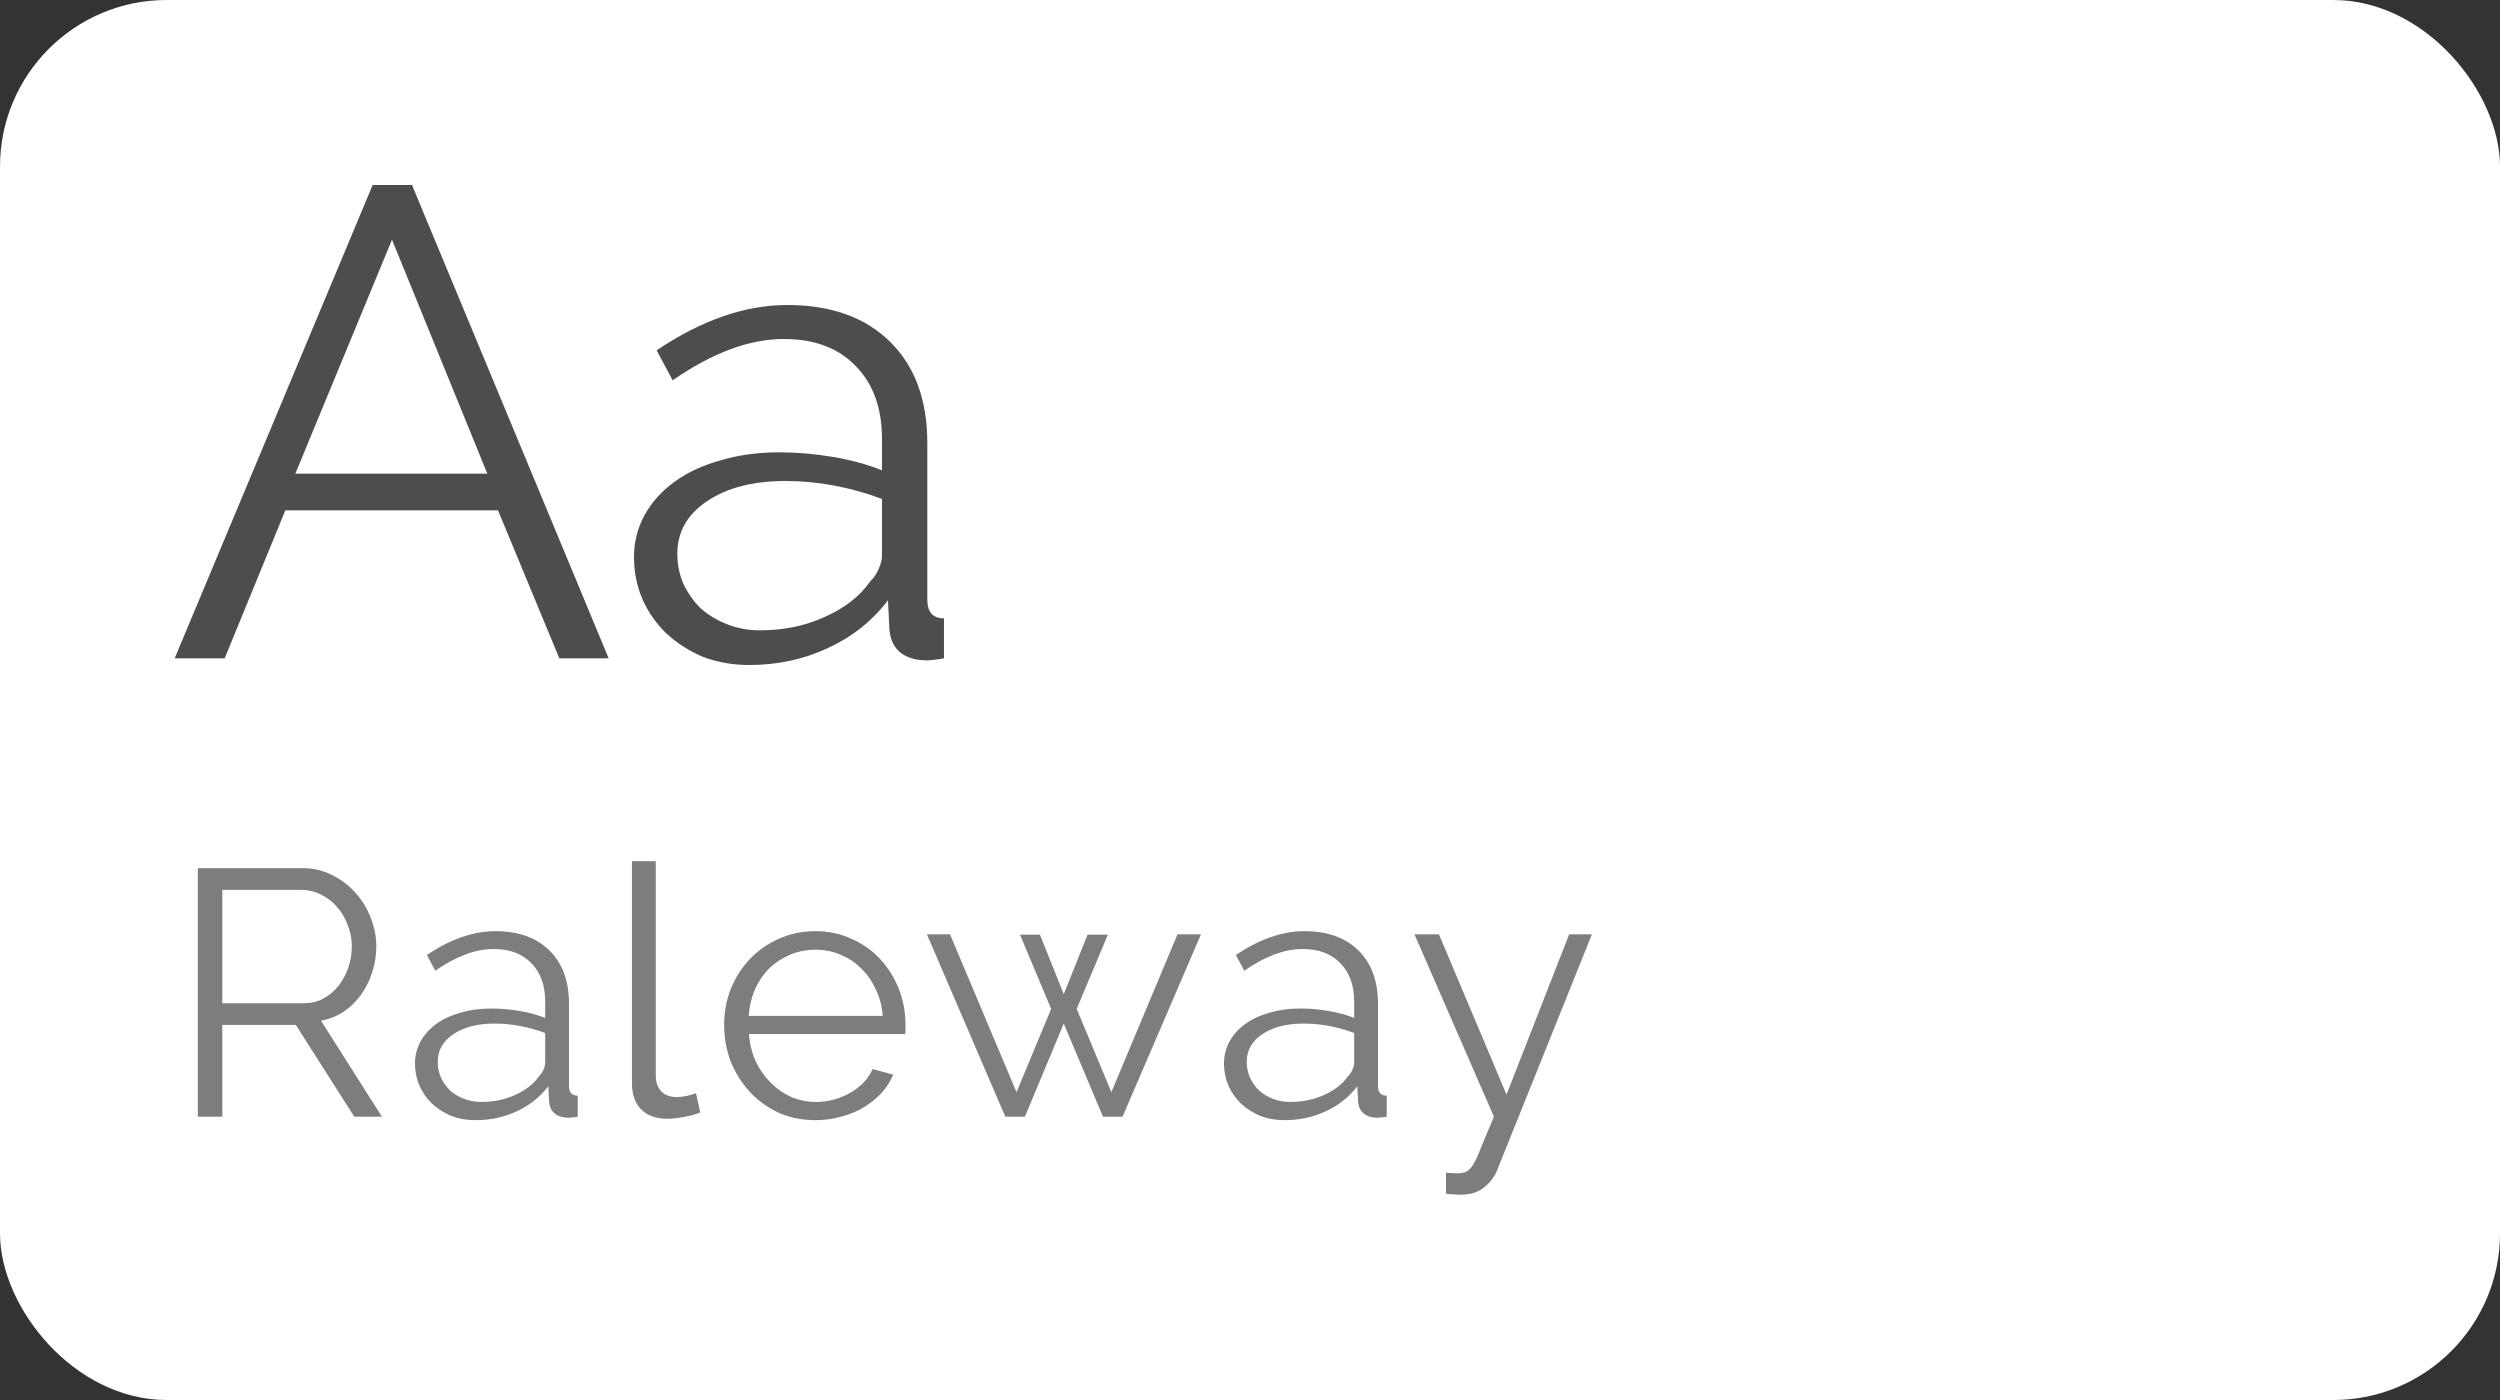 <svg width="300" height="168" viewBox="0 0 300 168" fill="none" xmlns="http://www.w3.org/2000/svg">
<rect x="0" y="0" width="300" height="168" fill="#333333" stroke="none"/>
<rect width="300" height="168" rx="20" fill="white"/>
<path d="M44.72 22.2H49.44L73.04 79H67.12L59.76 61.24H34.24L26.96 79H20.96L44.72 22.2ZM58.48 56.84L47.04 28.76L35.44 56.84H58.48ZM89.918 79.8C87.944 79.8 86.104 79.48 84.397 78.84C82.744 78.147 81.278 77.213 79.998 76.04C78.771 74.867 77.811 73.507 77.118 71.96C76.424 70.36 76.078 68.653 76.078 66.84C76.078 65.027 76.504 63.347 77.358 61.8C78.211 60.253 79.411 58.92 80.957 57.8C82.504 56.68 84.344 55.827 86.478 55.24C88.611 54.6 90.957 54.28 93.517 54.28C95.651 54.28 97.811 54.467 99.998 54.84C102.184 55.213 104.131 55.747 105.838 56.44V52.68C105.838 49 104.798 46.093 102.718 43.96C100.638 41.773 97.757 40.68 94.078 40.68C91.944 40.68 89.757 41.107 87.517 41.96C85.278 42.813 83.011 44.04 80.718 45.64L78.797 42.04C84.184 38.413 89.411 36.6 94.478 36.6C99.704 36.6 103.811 38.067 106.798 41C109.784 43.933 111.278 47.987 111.278 53.16V71.96C111.278 73.453 111.944 74.2 113.278 74.2V79C112.371 79.16 111.678 79.24 111.198 79.24C109.811 79.24 108.718 78.893 107.918 78.2C107.171 77.507 106.771 76.547 106.718 75.32L106.558 72.04C104.638 74.547 102.211 76.467 99.278 77.8C96.397 79.133 93.278 79.8 89.918 79.8ZM91.198 75.64C94.024 75.64 96.611 75.107 98.957 74.04C101.358 72.973 103.171 71.56 104.398 69.8C104.878 69.32 105.224 68.813 105.438 68.28C105.704 67.693 105.838 67.16 105.838 66.68V59.88C104.024 59.187 102.131 58.653 100.158 58.28C98.237 57.907 96.264 57.72 94.237 57.72C90.397 57.72 87.278 58.52 84.877 60.12C82.478 61.72 81.278 63.827 81.278 66.44C81.278 67.72 81.517 68.92 81.998 70.04C82.531 71.16 83.224 72.147 84.078 73C84.984 73.8 86.051 74.44 87.278 74.92C88.504 75.4 89.811 75.64 91.198 75.64Z" fill="#4D4D4D"/>
<path d="M23.738 134L23.738 104.18H36.338C37.626 104.18 38.802 104.46 39.866 105.02C40.958 105.552 41.896 106.266 42.68 107.162C43.464 108.03 44.066 109.024 44.486 110.144C44.934 111.264 45.158 112.398 45.158 113.546C45.158 114.638 44.99 115.688 44.654 116.696C44.346 117.676 43.898 118.572 43.31 119.384C42.75 120.168 42.064 120.84 41.252 121.4C40.44 121.932 39.53 122.296 38.522 122.492L45.83 134H42.512L35.498 122.996H26.678L26.678 134H23.738ZM26.678 120.392H36.422C37.29 120.392 38.074 120.21 38.774 119.846C39.502 119.454 40.118 118.936 40.622 118.292C41.126 117.648 41.518 116.92 41.798 116.108C42.078 115.296 42.218 114.442 42.218 113.546C42.218 112.65 42.05 111.796 41.714 110.984C41.406 110.144 40.972 109.416 40.412 108.8C39.88 108.184 39.236 107.694 38.48 107.33C37.752 106.966 36.982 106.784 36.17 106.784H26.678L26.678 120.392ZM57.064 134.42C56.028 134.42 55.062 134.252 54.166 133.916C53.298 133.552 52.528 133.062 51.856 132.446C51.212 131.83 50.708 131.116 50.344 130.304C49.98 129.464 49.798 128.568 49.798 127.616C49.798 126.664 50.022 125.782 50.47 124.97C50.918 124.158 51.548 123.458 52.36 122.87C53.172 122.282 54.138 121.834 55.258 121.526C56.378 121.19 57.61 121.022 58.954 121.022C60.074 121.022 61.208 121.12 62.356 121.316C63.504 121.512 64.526 121.792 65.422 122.156V120.182C65.422 118.25 64.876 116.724 63.784 115.604C62.692 114.456 61.18 113.882 59.248 113.882C58.128 113.882 56.98 114.106 55.804 114.554C54.628 115.002 53.438 115.646 52.234 116.486L51.226 114.596C54.054 112.692 56.798 111.74 59.458 111.74C62.202 111.74 64.358 112.51 65.926 114.05C67.494 115.59 68.278 117.718 68.278 120.434V130.304C68.278 131.088 68.628 131.48 69.328 131.48V134C68.852 134.084 68.488 134.126 68.236 134.126C67.508 134.126 66.934 133.944 66.514 133.58C66.122 133.216 65.912 132.712 65.884 132.068L65.8 130.346C64.792 131.662 63.518 132.67 61.978 133.37C60.466 134.07 58.828 134.42 57.064 134.42ZM57.736 132.236C59.22 132.236 60.578 131.956 61.81 131.396C63.07 130.836 64.022 130.094 64.666 129.17C64.918 128.918 65.1 128.652 65.212 128.372C65.352 128.064 65.422 127.784 65.422 127.532V123.962C64.47 123.598 63.476 123.318 62.44 123.122C61.432 122.926 60.396 122.828 59.332 122.828C57.316 122.828 55.678 123.248 54.418 124.088C53.158 124.928 52.528 126.034 52.528 127.406C52.528 128.078 52.654 128.708 52.906 129.296C53.186 129.884 53.55 130.402 53.998 130.85C54.474 131.27 55.034 131.606 55.678 131.858C56.322 132.11 57.008 132.236 57.736 132.236ZM75.835 103.34H78.691V129.044C78.691 129.856 78.915 130.5 79.363 130.976C79.811 131.424 80.441 131.648 81.253 131.648C81.561 131.648 81.925 131.606 82.345 131.522C82.765 131.438 83.157 131.326 83.521 131.186L84.025 133.496C83.493 133.72 82.835 133.902 82.051 134.042C81.295 134.182 80.637 134.252 80.077 134.252C78.761 134.252 77.725 133.888 76.969 133.16C76.213 132.404 75.835 131.354 75.835 130.01V103.34ZM97.862 134.42C96.266 134.42 94.796 134.126 93.452 133.538C92.136 132.922 90.988 132.096 90.008 131.06C89.028 129.996 88.258 128.778 87.698 127.406C87.166 126.034 86.9 124.564 86.9 122.996C86.9 121.456 87.166 120.014 87.698 118.67C88.258 117.298 89.014 116.108 89.966 115.1C90.946 114.064 92.108 113.252 93.452 112.664C94.796 112.048 96.252 111.74 97.82 111.74C99.416 111.74 100.872 112.048 102.188 112.664C103.532 113.252 104.68 114.064 105.632 115.1C106.584 116.136 107.326 117.326 107.858 118.67C108.39 120.014 108.656 121.442 108.656 122.954C108.656 123.178 108.656 123.402 108.656 123.626C108.656 123.85 108.642 124.004 108.614 124.088H89.882C89.966 125.264 90.232 126.356 90.68 127.364C91.156 128.344 91.758 129.198 92.486 129.926C93.214 130.654 94.04 131.228 94.964 131.648C95.916 132.04 96.924 132.236 97.988 132.236C98.688 132.236 99.388 132.138 100.088 131.942C100.788 131.746 101.432 131.48 102.02 131.144C102.608 130.808 103.14 130.402 103.616 129.926C104.092 129.422 104.456 128.876 104.708 128.288L107.186 128.96C106.85 129.772 106.374 130.514 105.758 131.186C105.142 131.83 104.428 132.404 103.616 132.908C102.804 133.384 101.908 133.748 100.928 134C99.948 134.28 98.926 134.42 97.862 134.42ZM105.926 121.904C105.842 120.728 105.562 119.664 105.086 118.712C104.638 117.732 104.05 116.892 103.322 116.192C102.622 115.492 101.796 114.946 100.844 114.554C99.92 114.162 98.926 113.966 97.862 113.966C96.798 113.966 95.79 114.162 94.838 114.554C93.886 114.946 93.046 115.492 92.318 116.192C91.618 116.892 91.044 117.732 90.596 118.712C90.176 119.692 89.924 120.756 89.84 121.904H105.926ZM141.301 112.118L144.115 112.118L134.707 134H132.355L127.651 122.828L122.989 134H120.637L111.229 112.118H114.001L121.981 131.06L126.139 121.064L122.401 112.16H124.795L127.651 119.3L130.507 112.16H132.943L129.205 121.064L133.363 131.06L141.301 112.118ZM154.143 134.42C153.107 134.42 152.141 134.252 151.245 133.916C150.377 133.552 149.607 133.062 148.935 132.446C148.291 131.83 147.787 131.116 147.423 130.304C147.059 129.464 146.877 128.568 146.877 127.616C146.877 126.664 147.101 125.782 147.549 124.97C147.997 124.158 148.627 123.458 149.439 122.87C150.251 122.282 151.217 121.834 152.337 121.526C153.457 121.19 154.689 121.022 156.033 121.022C157.153 121.022 158.287 121.12 159.435 121.316C160.583 121.512 161.605 121.792 162.501 122.156V120.182C162.501 118.25 161.955 116.724 160.863 115.604C159.771 114.456 158.259 113.882 156.327 113.882C155.207 113.882 154.059 114.106 152.883 114.554C151.707 115.002 150.517 115.646 149.313 116.486L148.305 114.596C151.133 112.692 153.877 111.74 156.537 111.74C159.281 111.74 161.437 112.51 163.005 114.05C164.573 115.59 165.357 117.718 165.357 120.434V130.304C165.357 131.088 165.707 131.48 166.407 131.48V134C165.931 134.084 165.567 134.126 165.315 134.126C164.587 134.126 164.013 133.944 163.593 133.58C163.201 133.216 162.991 132.712 162.963 132.068L162.879 130.346C161.871 131.662 160.597 132.67 159.057 133.37C157.545 134.07 155.907 134.42 154.143 134.42ZM154.815 132.236C156.299 132.236 157.657 131.956 158.889 131.396C160.149 130.836 161.101 130.094 161.745 129.17C161.997 128.918 162.179 128.652 162.291 128.372C162.431 128.064 162.501 127.784 162.501 127.532V123.962C161.549 123.598 160.555 123.318 159.519 123.122C158.511 122.926 157.475 122.828 156.411 122.828C154.395 122.828 152.757 123.248 151.497 124.088C150.237 124.928 149.607 126.034 149.607 127.406C149.607 128.078 149.733 128.708 149.985 129.296C150.265 129.884 150.629 130.402 151.077 130.85C151.553 131.27 152.113 131.606 152.757 131.858C153.401 132.11 154.087 132.236 154.815 132.236ZM173.515 140.72C173.739 140.748 173.949 140.762 174.145 140.762C174.369 140.79 174.579 140.804 174.775 140.804C175.279 140.804 175.671 140.734 175.951 140.594C176.259 140.454 176.553 140.146 176.833 139.67C177.113 139.194 177.421 138.508 177.757 137.612C178.121 136.716 178.625 135.512 179.269 134L169.735 112.118H172.675L180.781 131.354L188.299 112.118H191.029L179.689 140.342C179.381 141.154 178.863 141.854 178.135 142.442C177.435 143.058 176.469 143.366 175.237 143.366C174.957 143.366 174.691 143.352 174.439 143.324C174.187 143.324 173.879 143.296 173.515 143.24V140.72Z" fill="#7D7D7D"/>
</svg>
